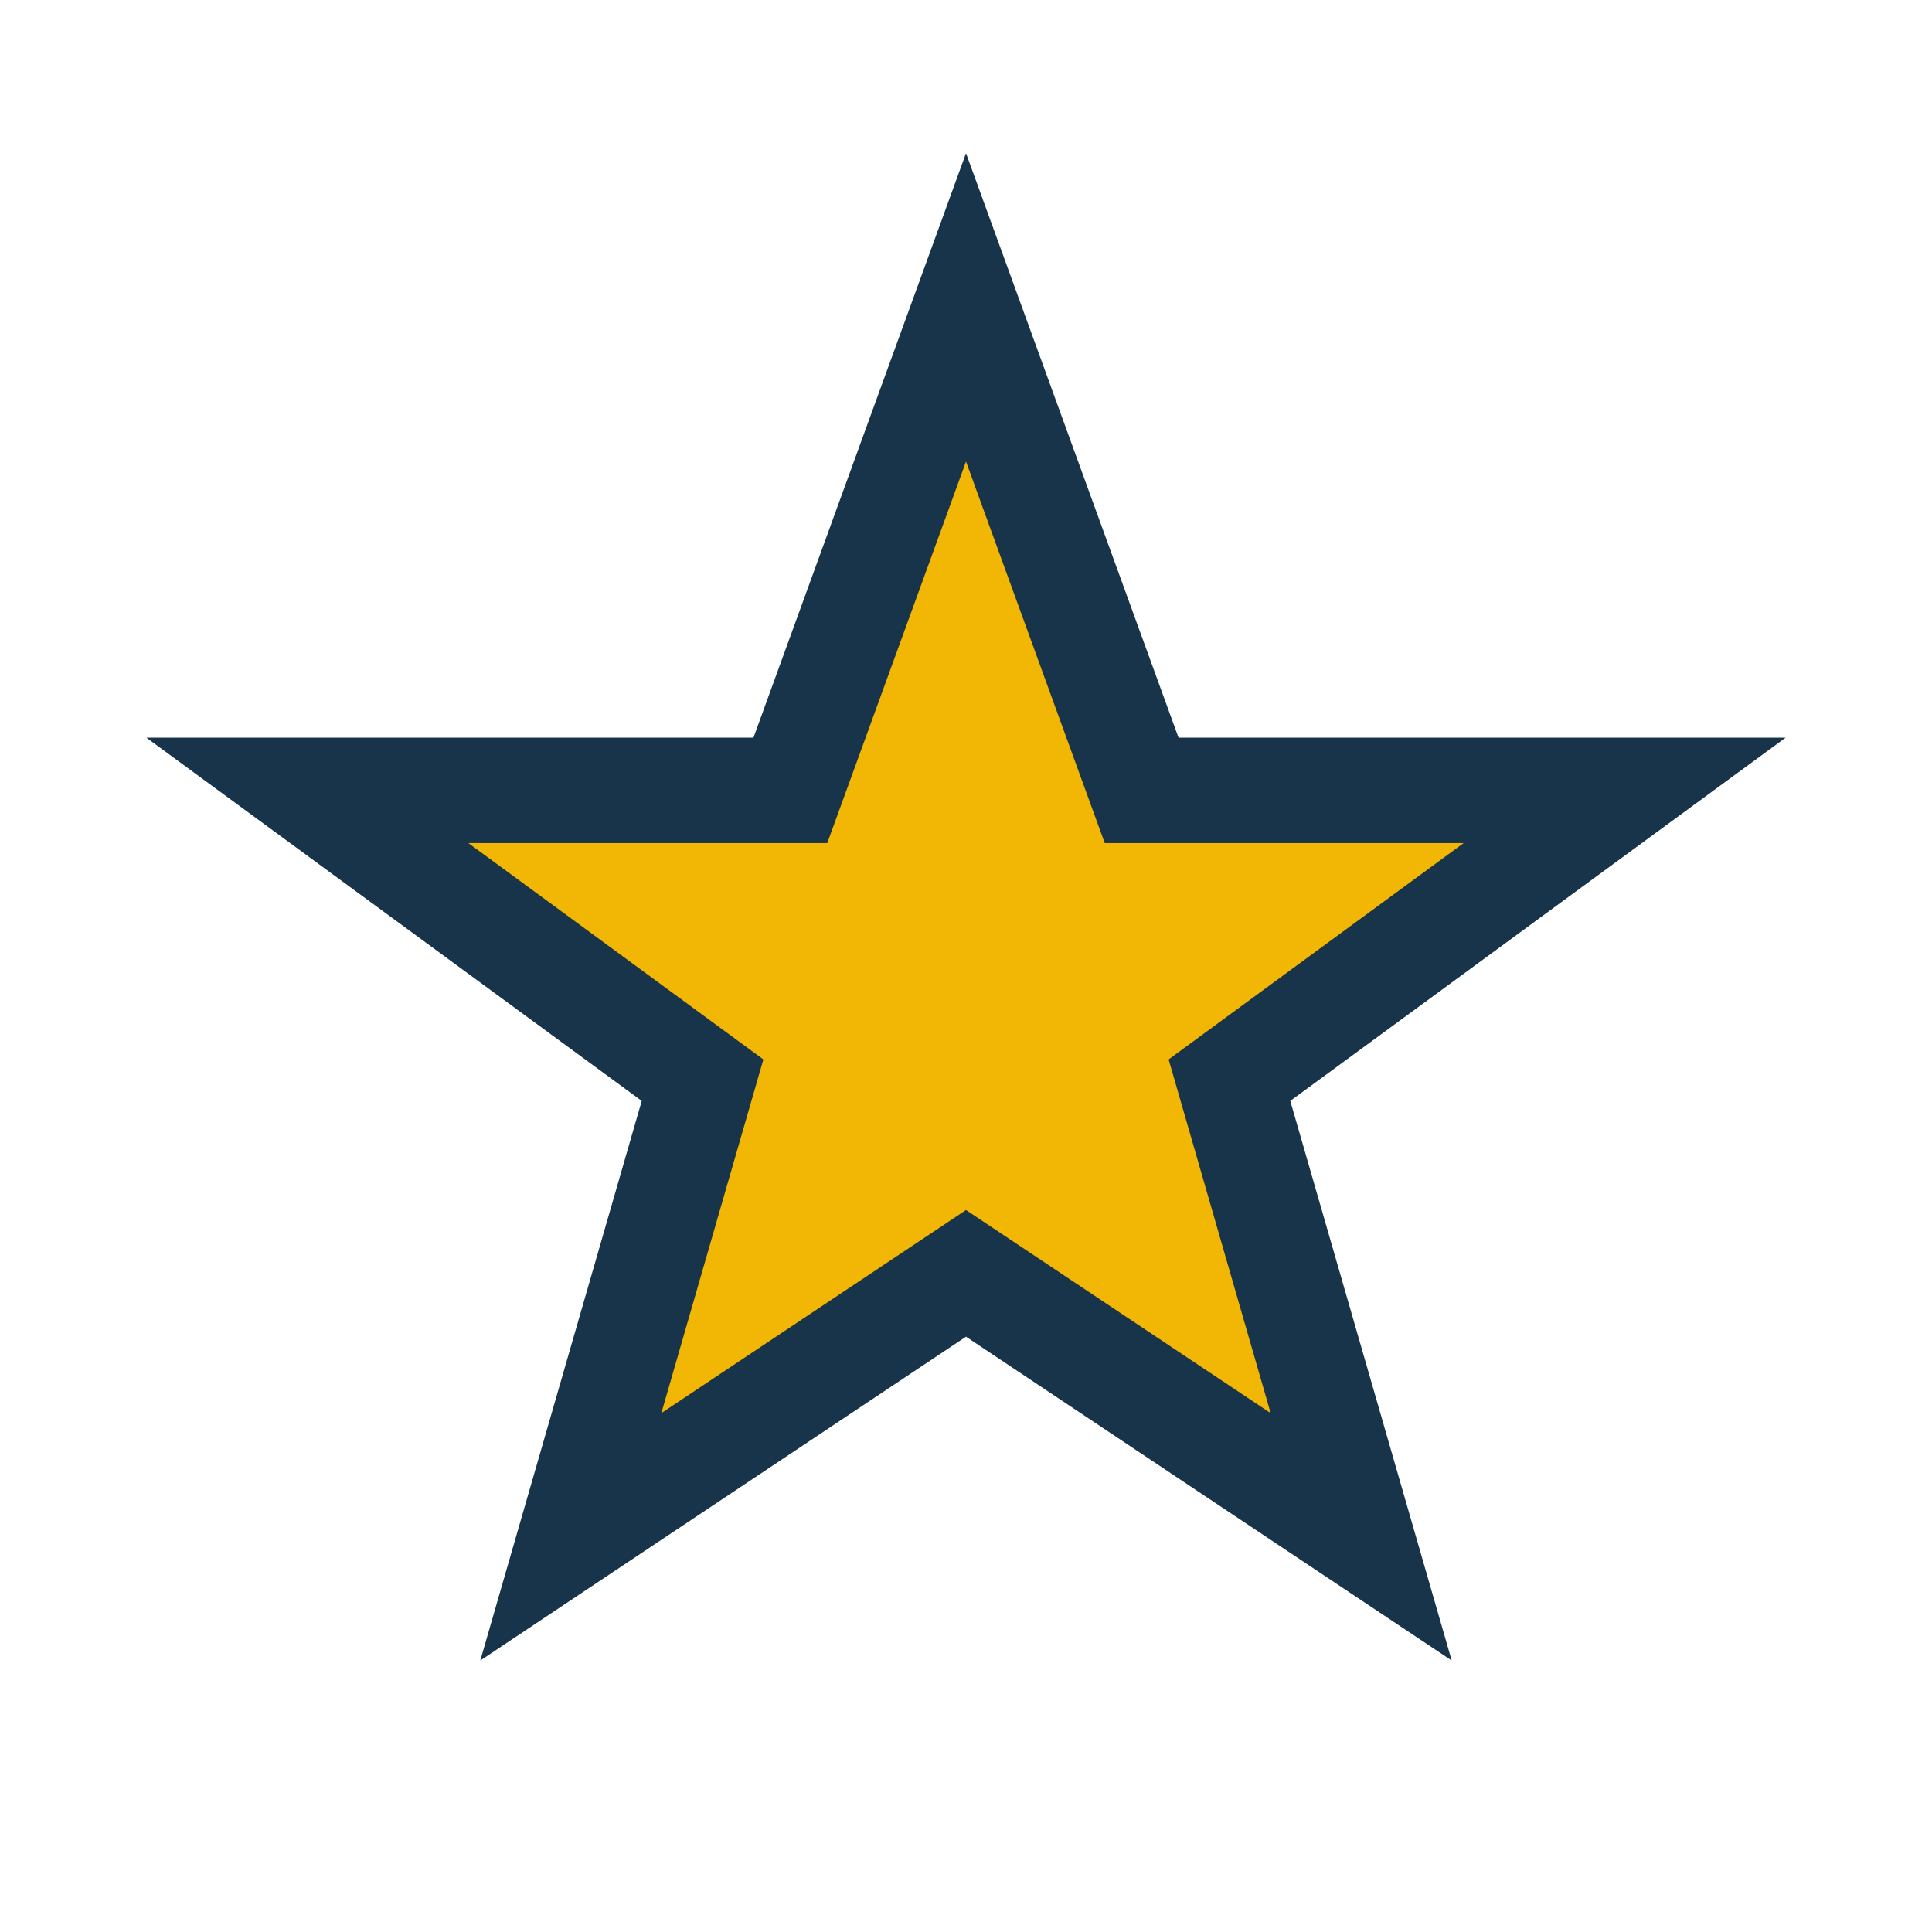 <?xml version="1.0" encoding="UTF-8"?>
<svg xmlns="http://www.w3.org/2000/svg" width="22" height="22" viewBox="0 0 22 22"><polygon points="11,3.5 13,9 18.5,9 14,12.3 15.5,17.5 11,14.5 6.5,17.5 8,12.3 3.5,9 9,9" fill="#F2B705" stroke="#17344A" stroke-width="1.2"/></svg>